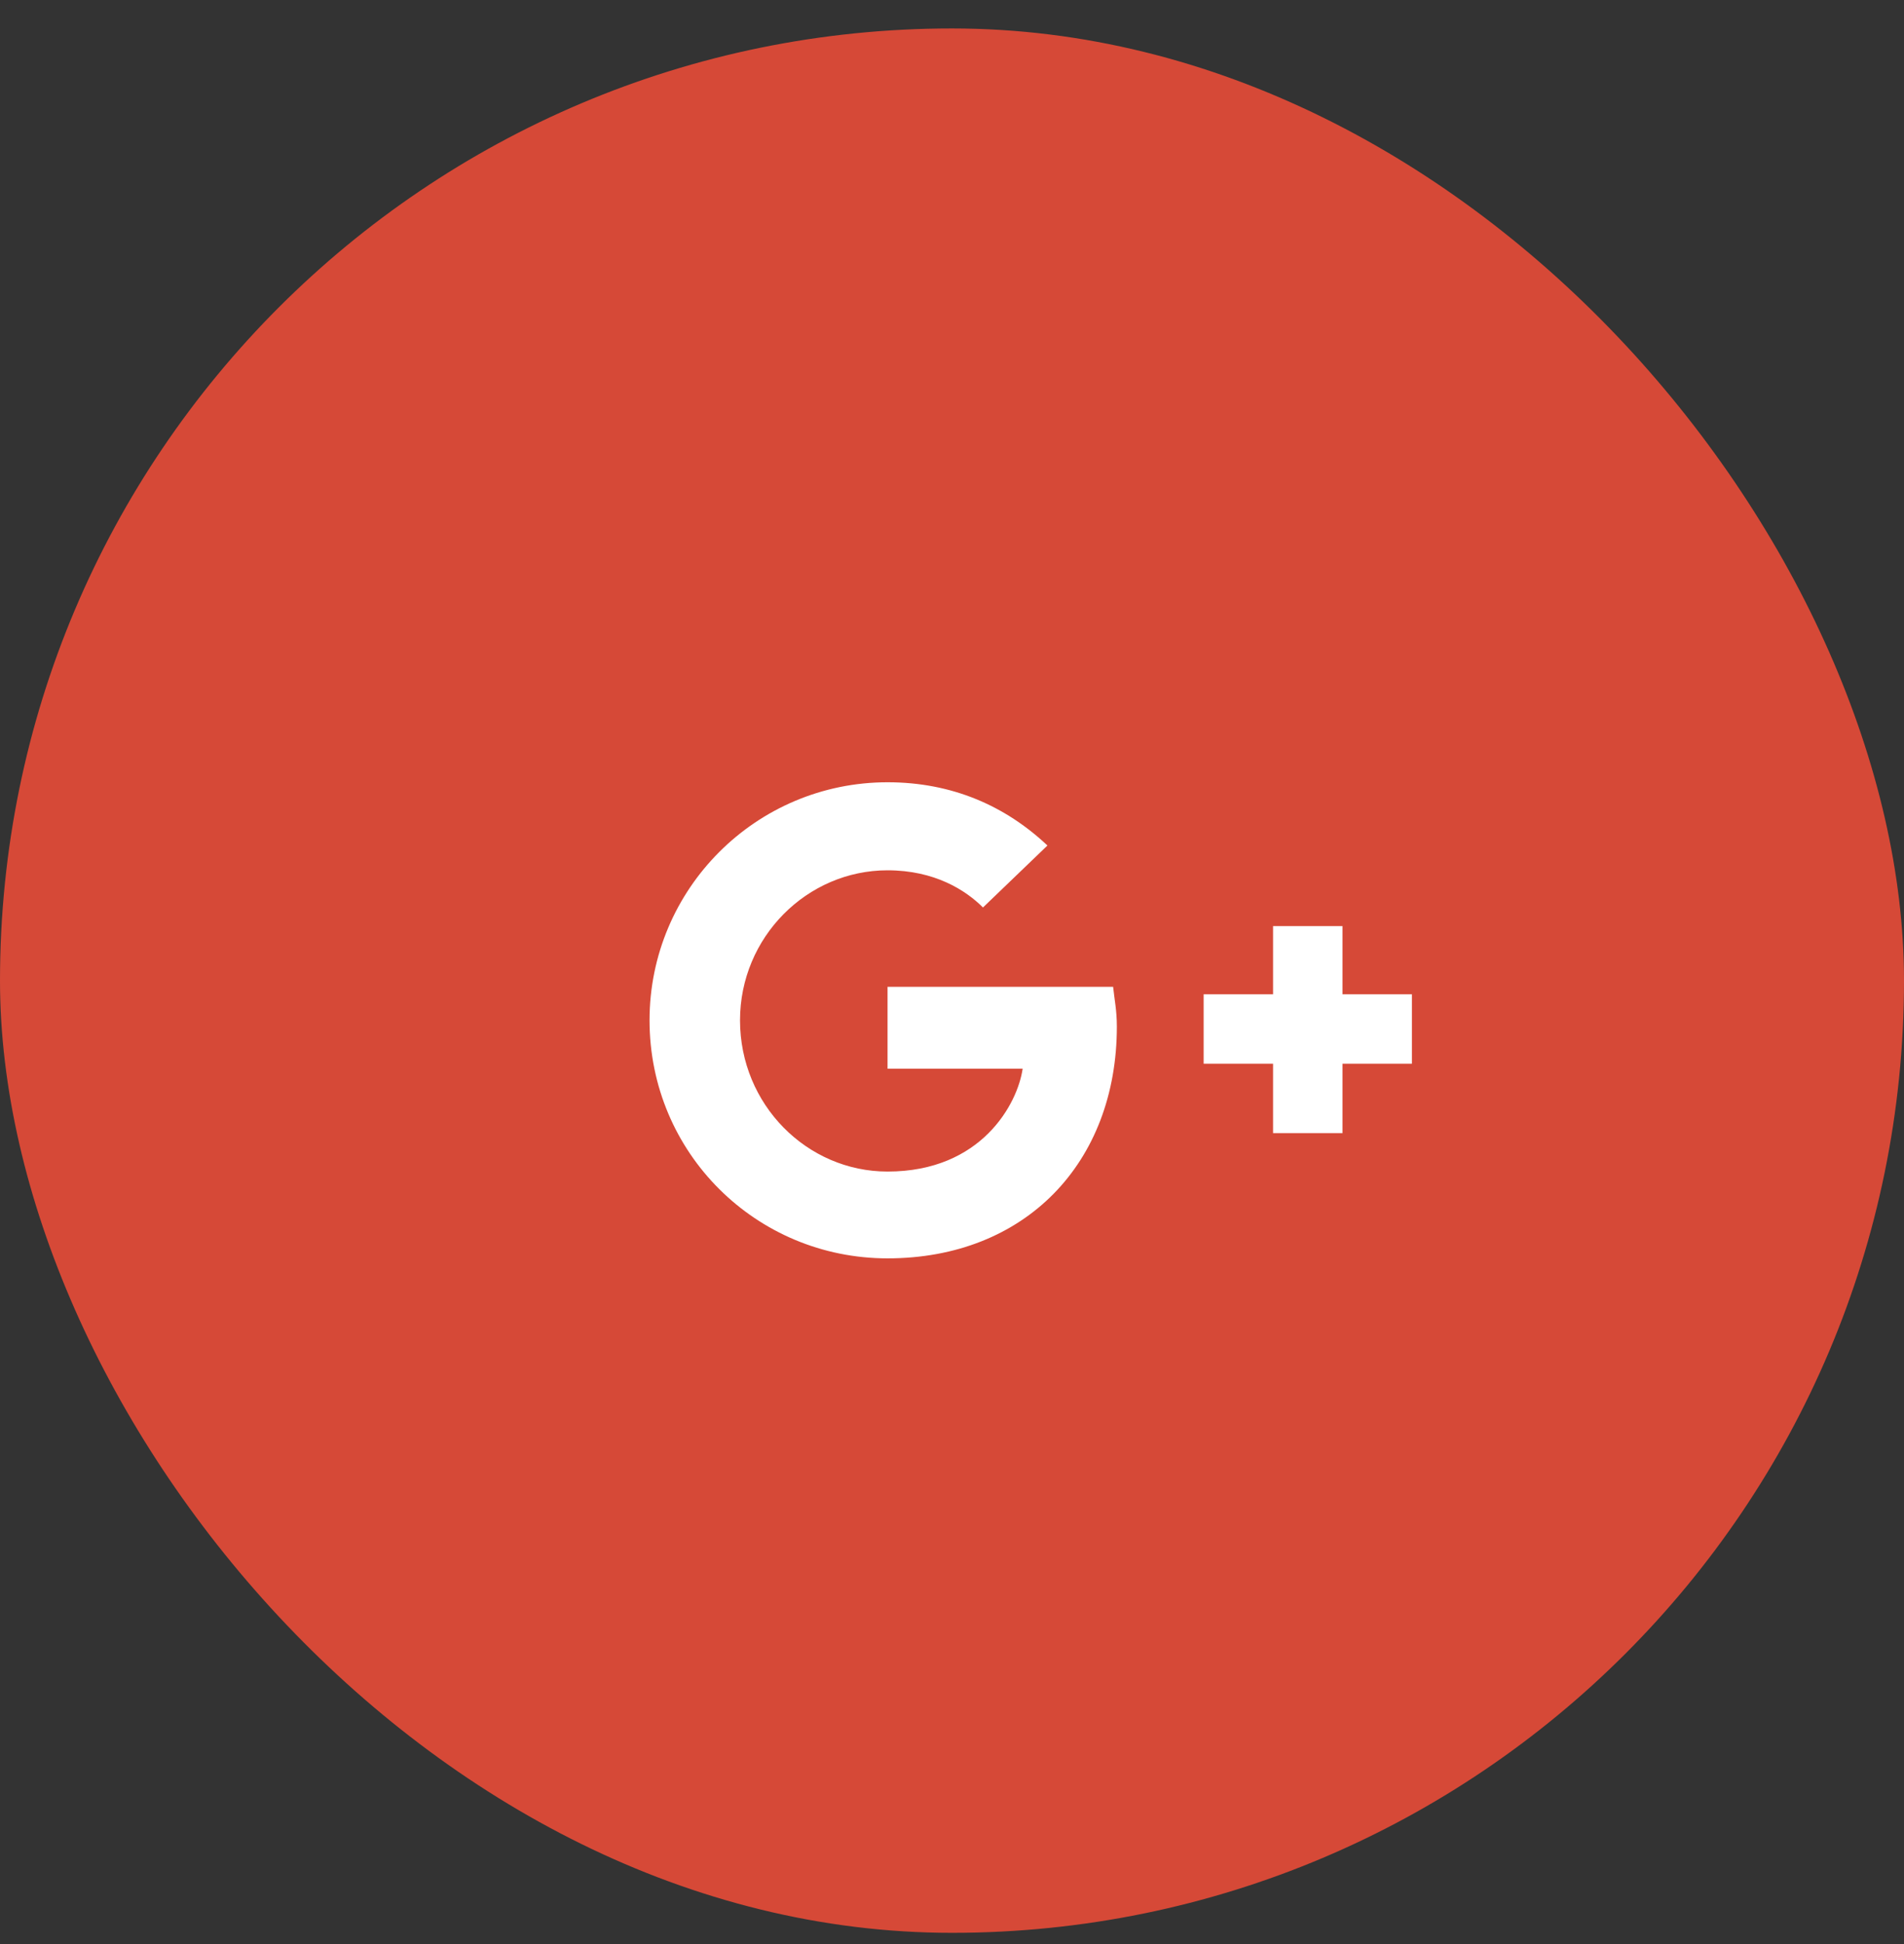 <svg width="48" height="49" viewBox="0 0 48 49" fill="none" xmlns="http://www.w3.org/2000/svg">
<rect x="0" y="0" width="48" height="49" fill="#333333" stroke="none"/>
<rect y="0.717" width="48" height="48" rx="24" fill="#D64937"/>
<path d="M28.062 24.873H22.375V26.936H25.781C25.656 27.811 24.75 29.529 22.375 29.529C20.344 29.529 18.656 27.842 18.656 25.717C18.656 23.623 20.344 21.936 22.375 21.936C23.562 21.936 24.344 22.436 24.781 22.873L26.406 21.311C25.344 20.311 24 19.717 22.375 19.717C19.062 19.717 16.375 22.404 16.375 25.717C16.375 29.061 19.062 31.717 22.375 31.717C25.844 31.717 28.156 29.311 28.156 25.873C28.156 25.467 28.094 25.186 28.062 24.873ZM33.844 25.061V23.342H32.094V25.061H30.344V26.811H32.094V28.561H33.844V26.811H35.594V25.061H33.844Z" fill="white"/>
</svg>
